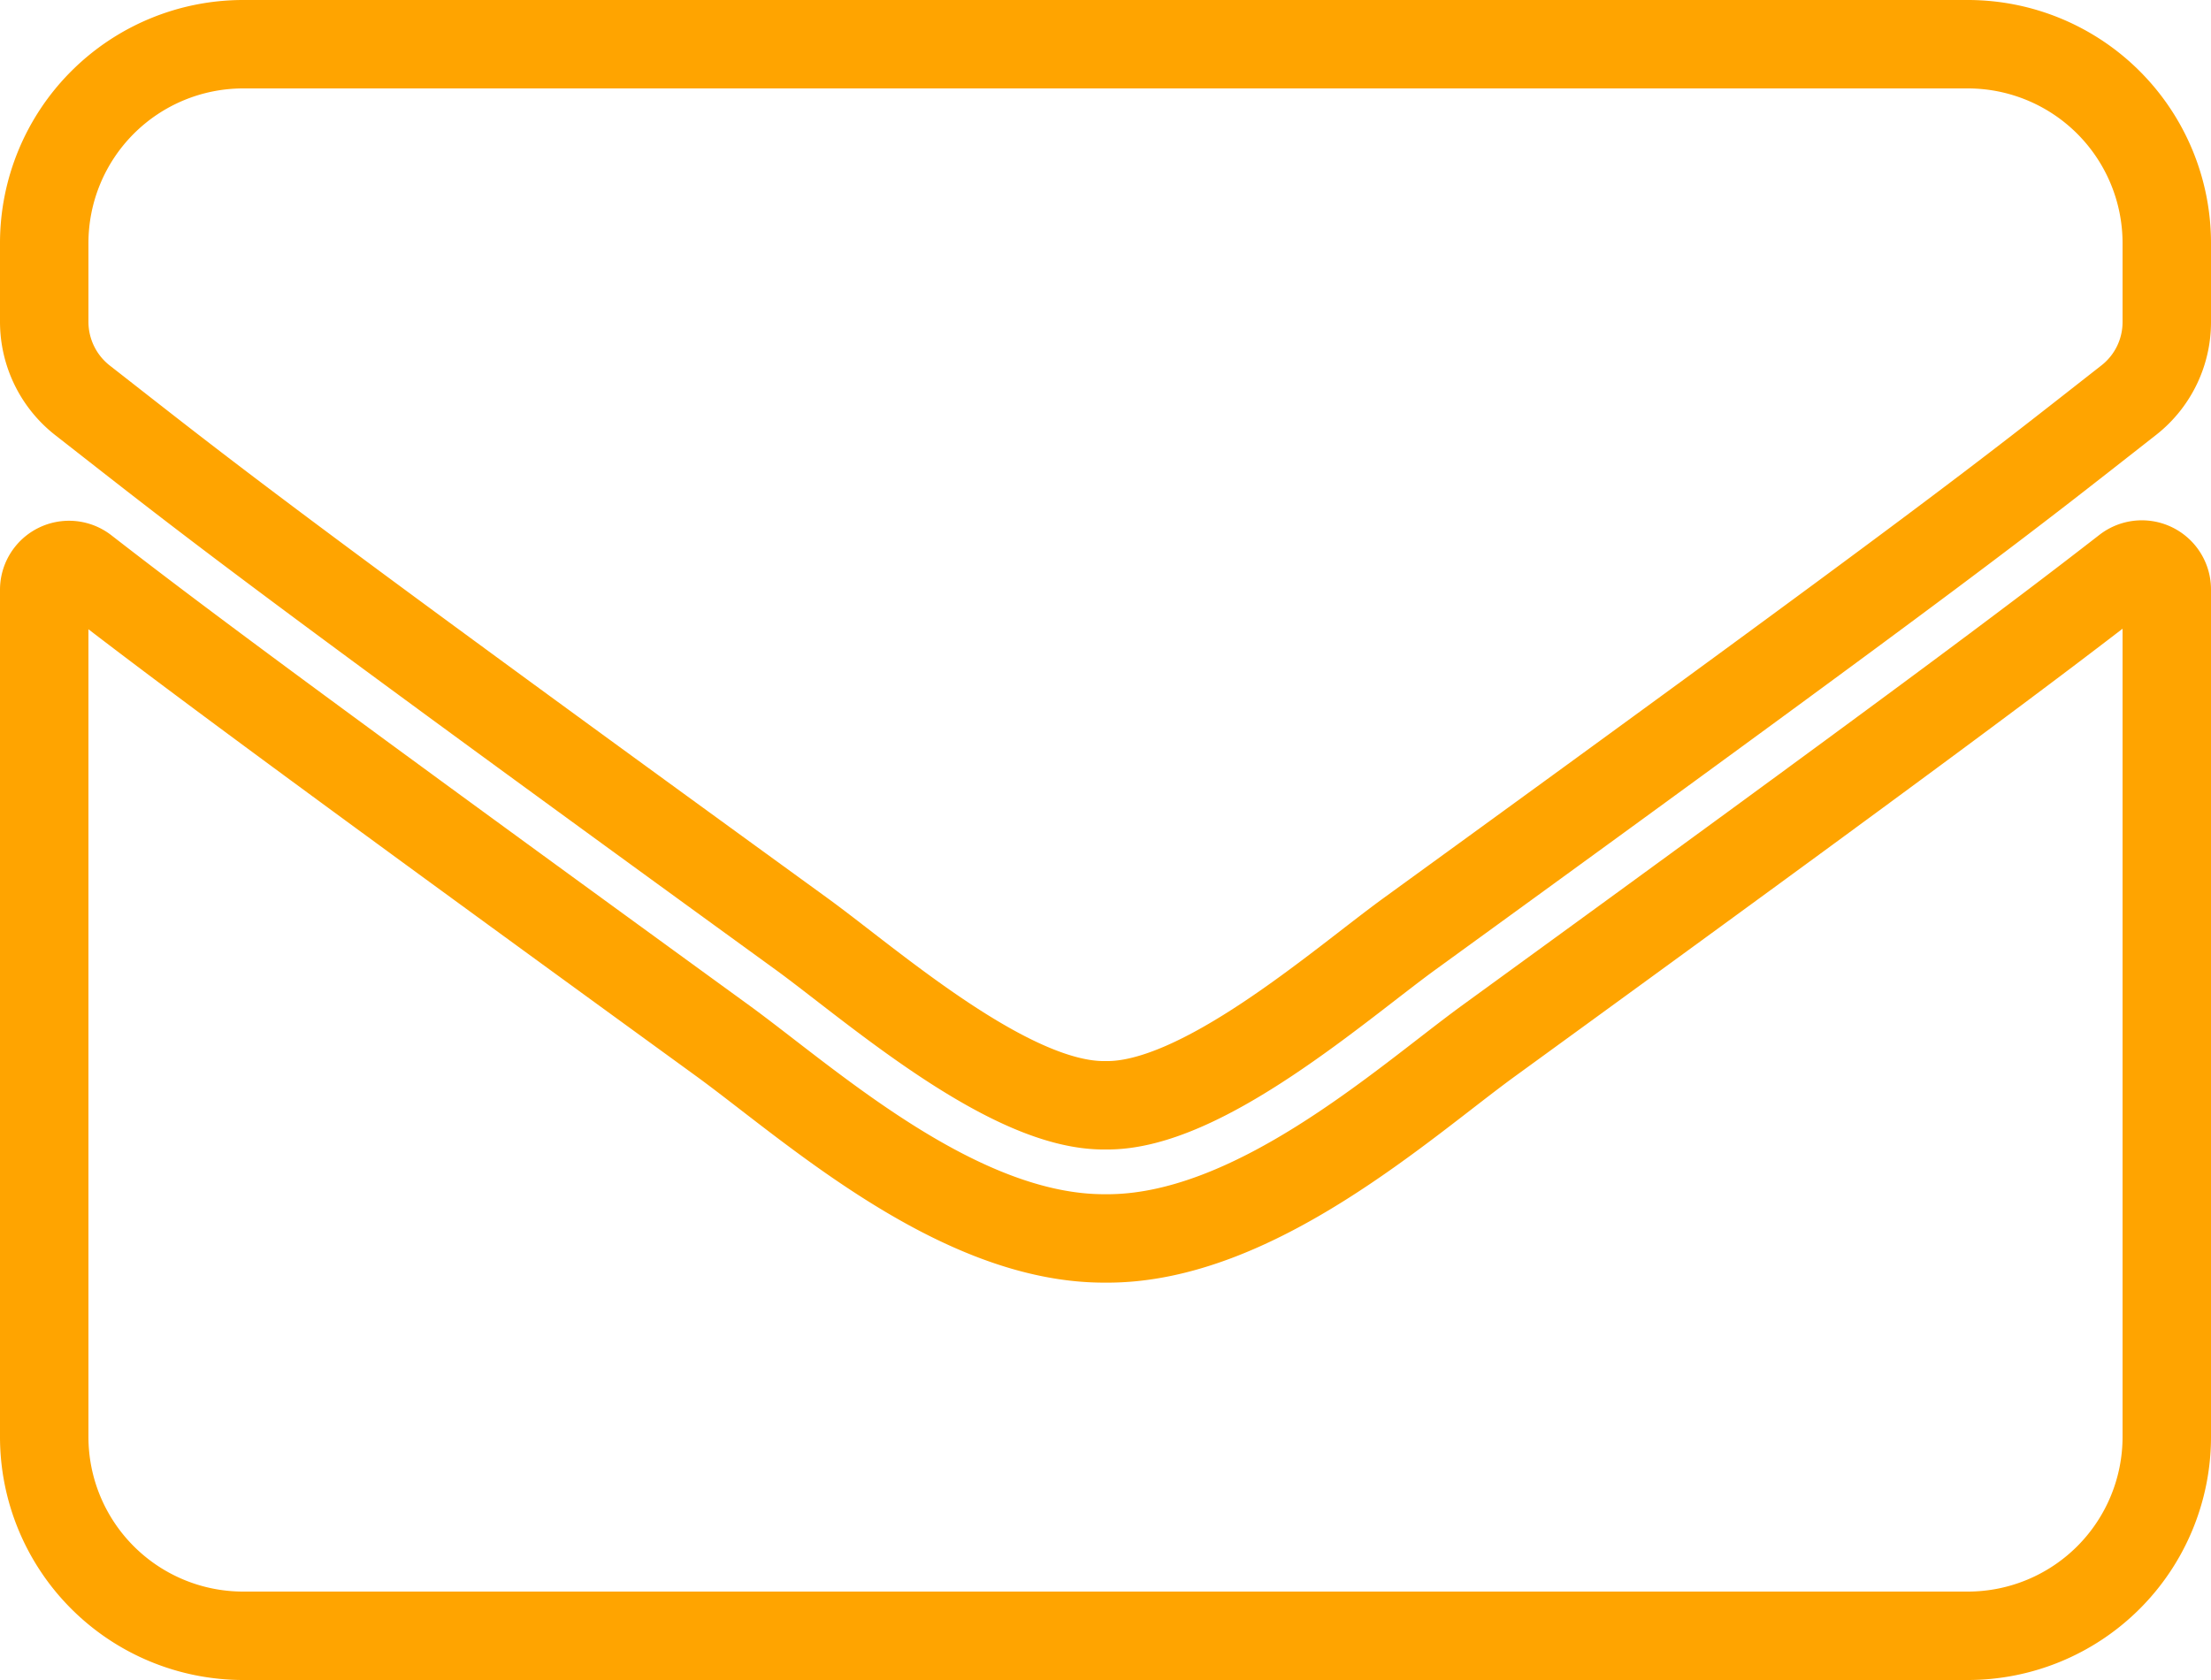 <svg xmlns="http://www.w3.org/2000/svg" width="50" height="38" viewBox="0 0 50 38"><path id="Icon_awesome-envelope" data-name="Icon awesome-envelope" d="M47.091,16.387a.564.564,0,0,1,.909.441V36a4.5,4.5,0,0,1-4.5,4.5H4.5A4.5,4.5,0,0,1,0,36V16.837A.561.561,0,0,1,.909,16.4c2.1,1.631,4.884,3.7,14.447,10.65,1.978,1.444,5.316,4.481,8.644,4.462,3.347.028,6.75-3.075,8.653-4.462C42.216,20.1,44.991,18.019,47.091,16.387ZM24,28.5c2.175.038,5.306-2.738,6.881-3.881C43.322,15.591,44.269,14.8,47.138,12.553A2.243,2.243,0,0,0,48,10.781V9a4.5,4.5,0,0,0-4.5-4.5H4.5A4.5,4.5,0,0,0,0,9v1.781a2.257,2.257,0,0,0,.863,1.772c2.869,2.241,3.816,3.037,16.256,12.066C18.694,25.762,21.825,28.537,24,28.5Z" transform="translate(1 -3.5)" fill="none" stroke="#ffa400" stroke-width="2"></path></svg>